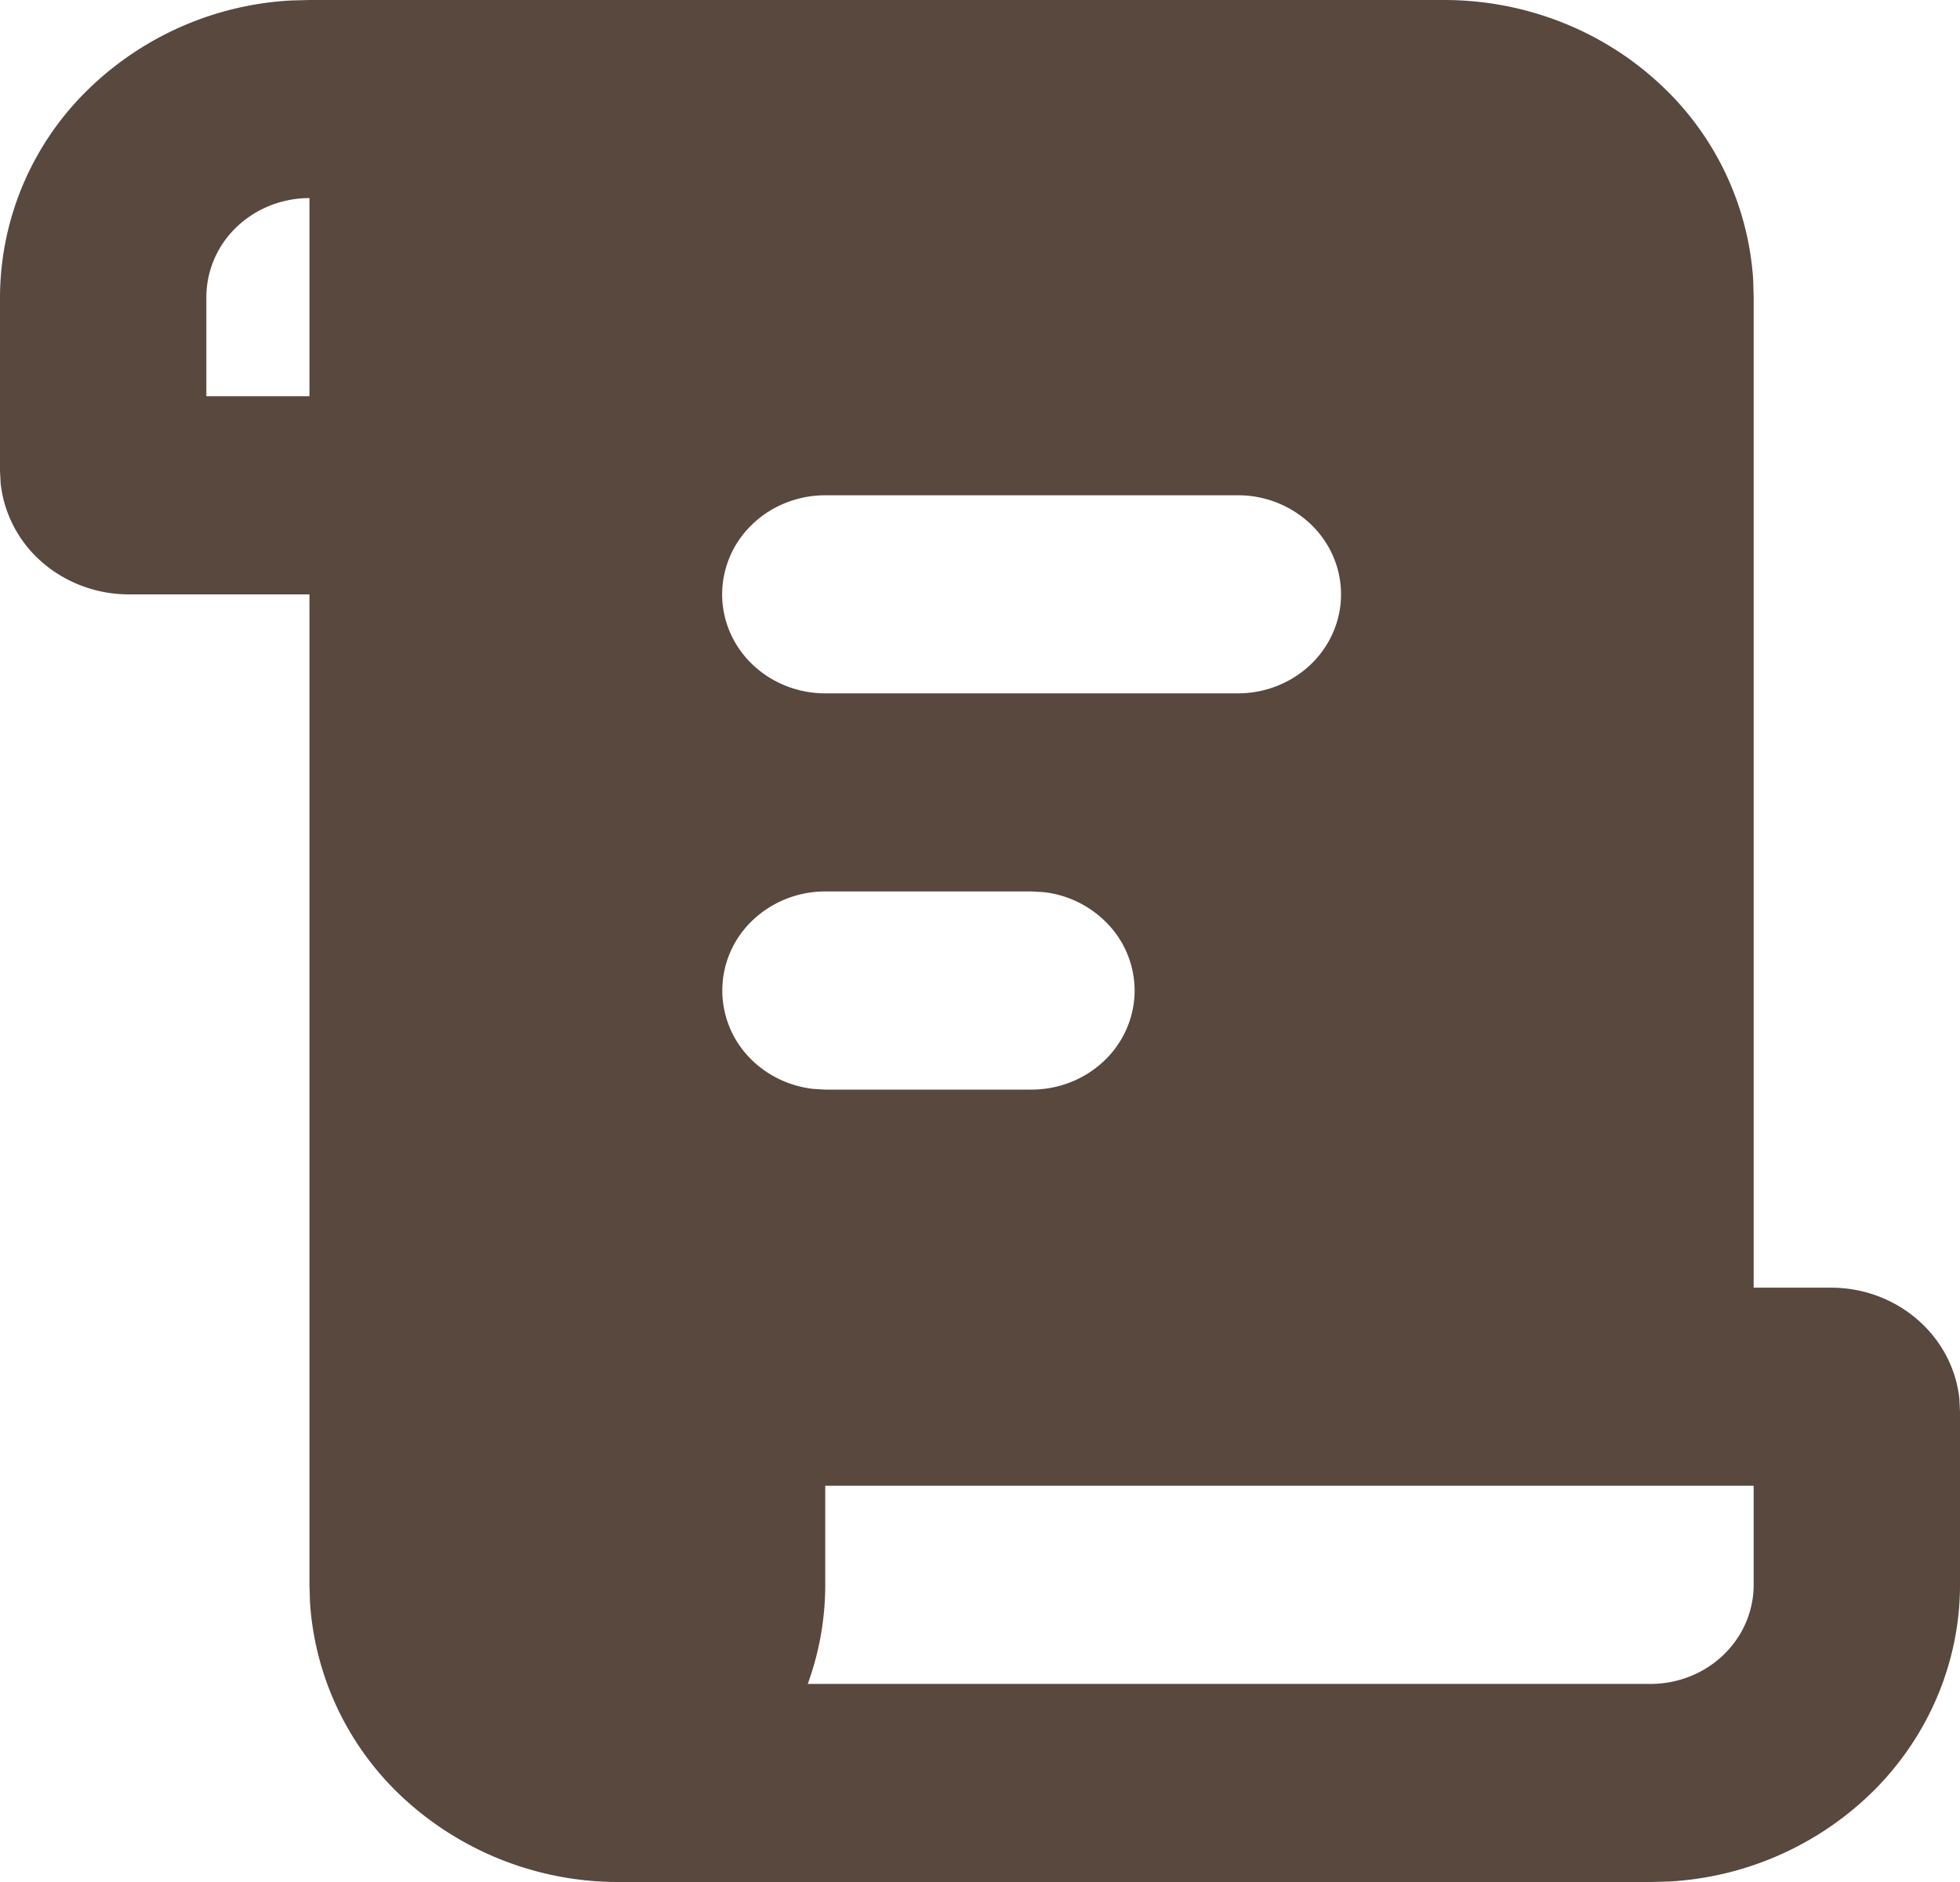 <svg width="25" height="24" fill="none" xmlns="http://www.w3.org/2000/svg"><path d="M18.421 0c1.007 0 1.976.37 2.708 1.032a3.728 3.728 0 011.233 2.535l.006.222v12.632h.987c.852 0 1.553.622 1.637 1.417L25 18v2.21c0 .967-.385 1.897-1.075 2.6a4.018 4.018 0 01-2.64 1.184l-.232.006H7.895a4.038 4.038 0 01-2.708-1.032 3.728 3.728 0 01-1.233-2.535l-.007-.223V7.58H1.645c-.407 0-.8-.145-1.103-.406a1.558 1.558 0 01-.534-1.011L0 6V3.79a3.71 3.71 0 011.075-2.6A4.018 4.018 0 013.715.006L3.948 0h14.474zm3.947 18.947H10.526v1.264c0 .442-.079.867-.223 1.263h10.75c.349 0 .683-.133.93-.37s.385-.558.385-.893v-1.264zm-9.21-7.579h-2.632c-.335 0-.658.124-.901.345a1.23 1.23 0 00-.106 1.73c.215.246.52.405.853.443l.154.009h2.632c.335 0 .658-.124.902-.345.244-.22.39-.523.41-.844a1.23 1.23 0 00-.305-.885 1.332 1.332 0 00-.853-.444l-.154-.009zm2.632-5.052h-5.264c-.349 0-.683.133-.93.37a1.238 1.238 0 00-.385.893c0 .335.138.656.385.893s.581.37.93.37h5.264c.348 0 .683-.133.93-.37s.385-.558.385-.893c0-.335-.138-.656-.385-.893a1.344 1.344 0 00-.93-.37zM3.947 2.526c-.349 0-.683.133-.93.37a1.238 1.238 0 00-.385.893v1.264h1.315V2.526z" fill="#58483E"/></svg>
